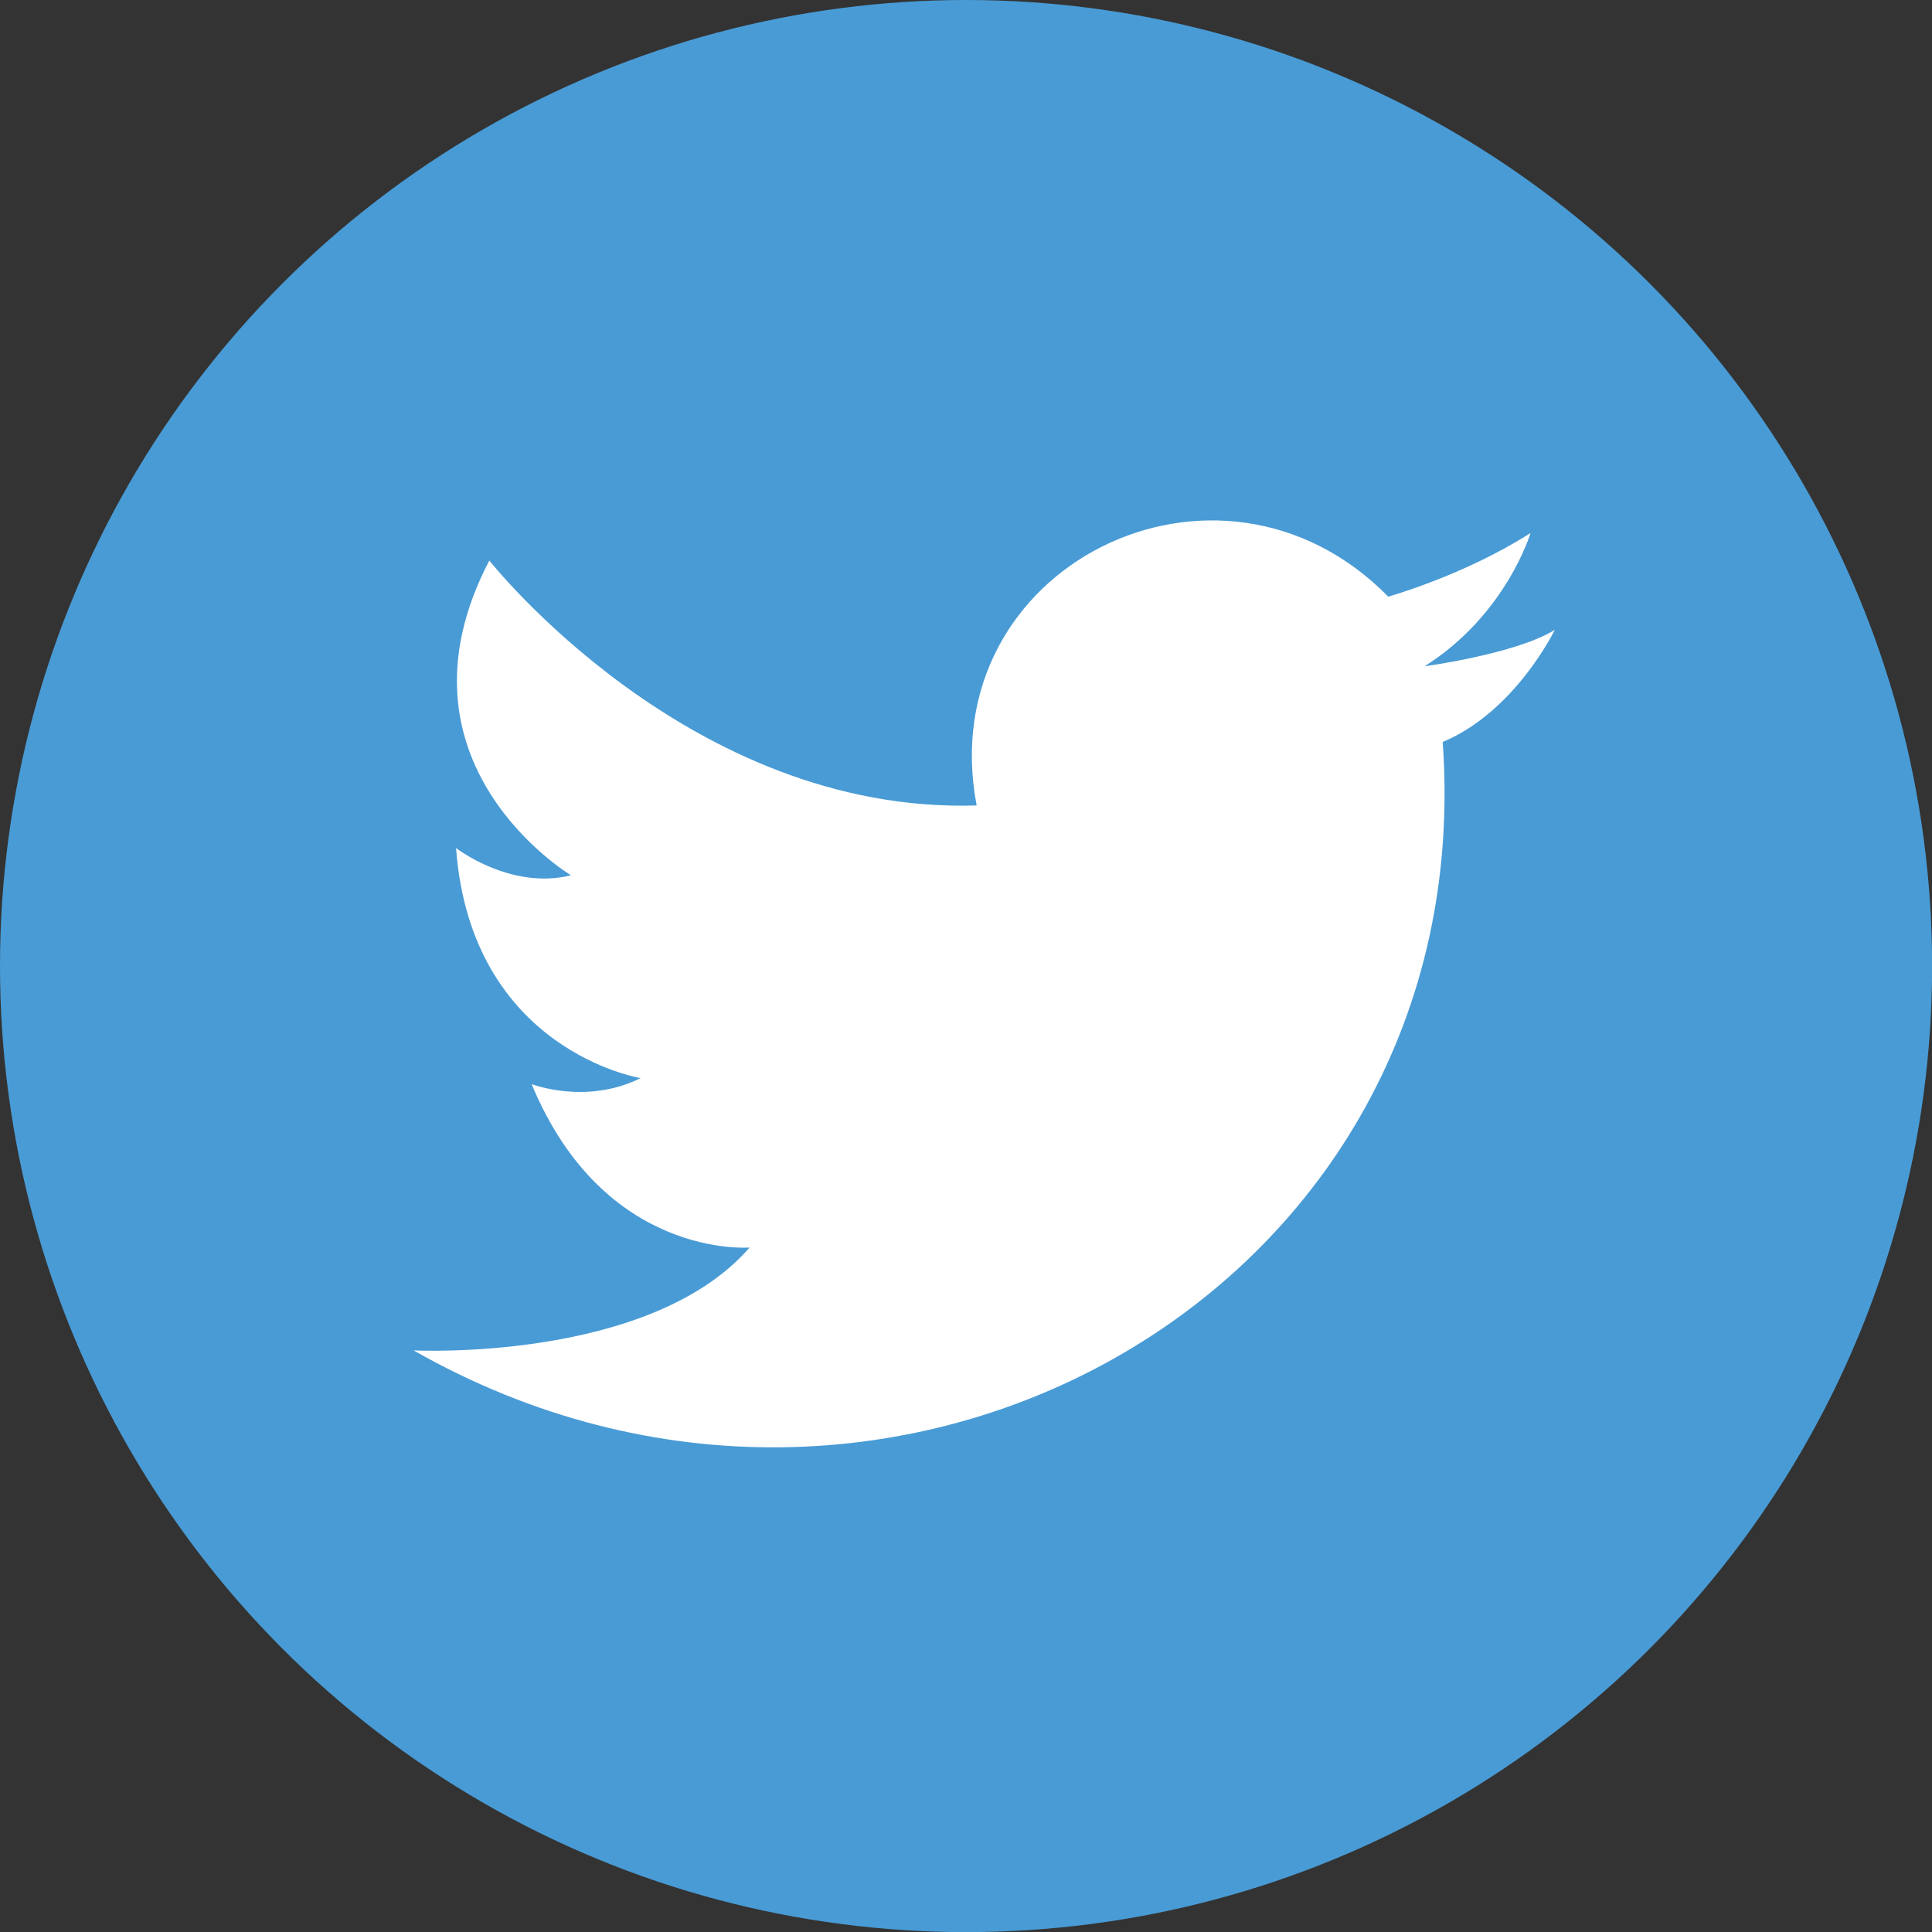 <?xml version="1.0" encoding="utf-8"?>
<!-- Generator: Adobe Illustrator 27.5.0, SVG Export Plug-In . SVG Version: 6.00 Build 0)  -->
<svg version="1.1" id="Layer_1" xmlns="http://www.w3.org/2000/svg" xmlns:xlink="http://www.w3.org/1999/xlink" x="0px" y="0px"
	 viewBox="0 0 164.33 164.33" style="enable-background:new 0 0 164.33 164.33;" xml:space="preserve">
<rect x="0" y="0" width="164.33" height="164.33" fill="#333333" stroke="none"/>
<style type="text/css">
	.st0{fill-rule:evenodd;clip-rule:evenodd;fill:#499BD5;}
	.st1{fill-rule:evenodd;clip-rule:evenodd;fill:#FFFFFF;}
</style>
<g id="XMLID_31_">
	<circle id="XMLID_5_" class="st0" cx="82.17" cy="82.17" r="82.17"/>
	<path id="XMLID_140_" class="st1" d="M83.07,68.51c-3.86-20.34,20.6-32.44,35.01-17.76c0,0,6.44-1.8,12.1-5.41
		c0,0-2.06,6.95-9.01,11.33c0,0,7.72-1.03,11.07-3.09c0,0-3.35,6.95-9.53,9.53c3.35,46.6-46.86,74.92-87.53,51.75
		c0,0,20.08,1.03,28.58-8.75c0,0-12.36,1.03-18.54-13.9c0,0,4.63,1.8,9.27-0.51c0,0-14.42-2.32-15.7-19.57c0,0,4.63,3.6,9.78,2.32
		c0,0-15.96-9.53-6.95-26.77C41.62,47.66,58.61,69.28,83.07,68.51L83.07,68.51z"/>
</g>
</svg>
